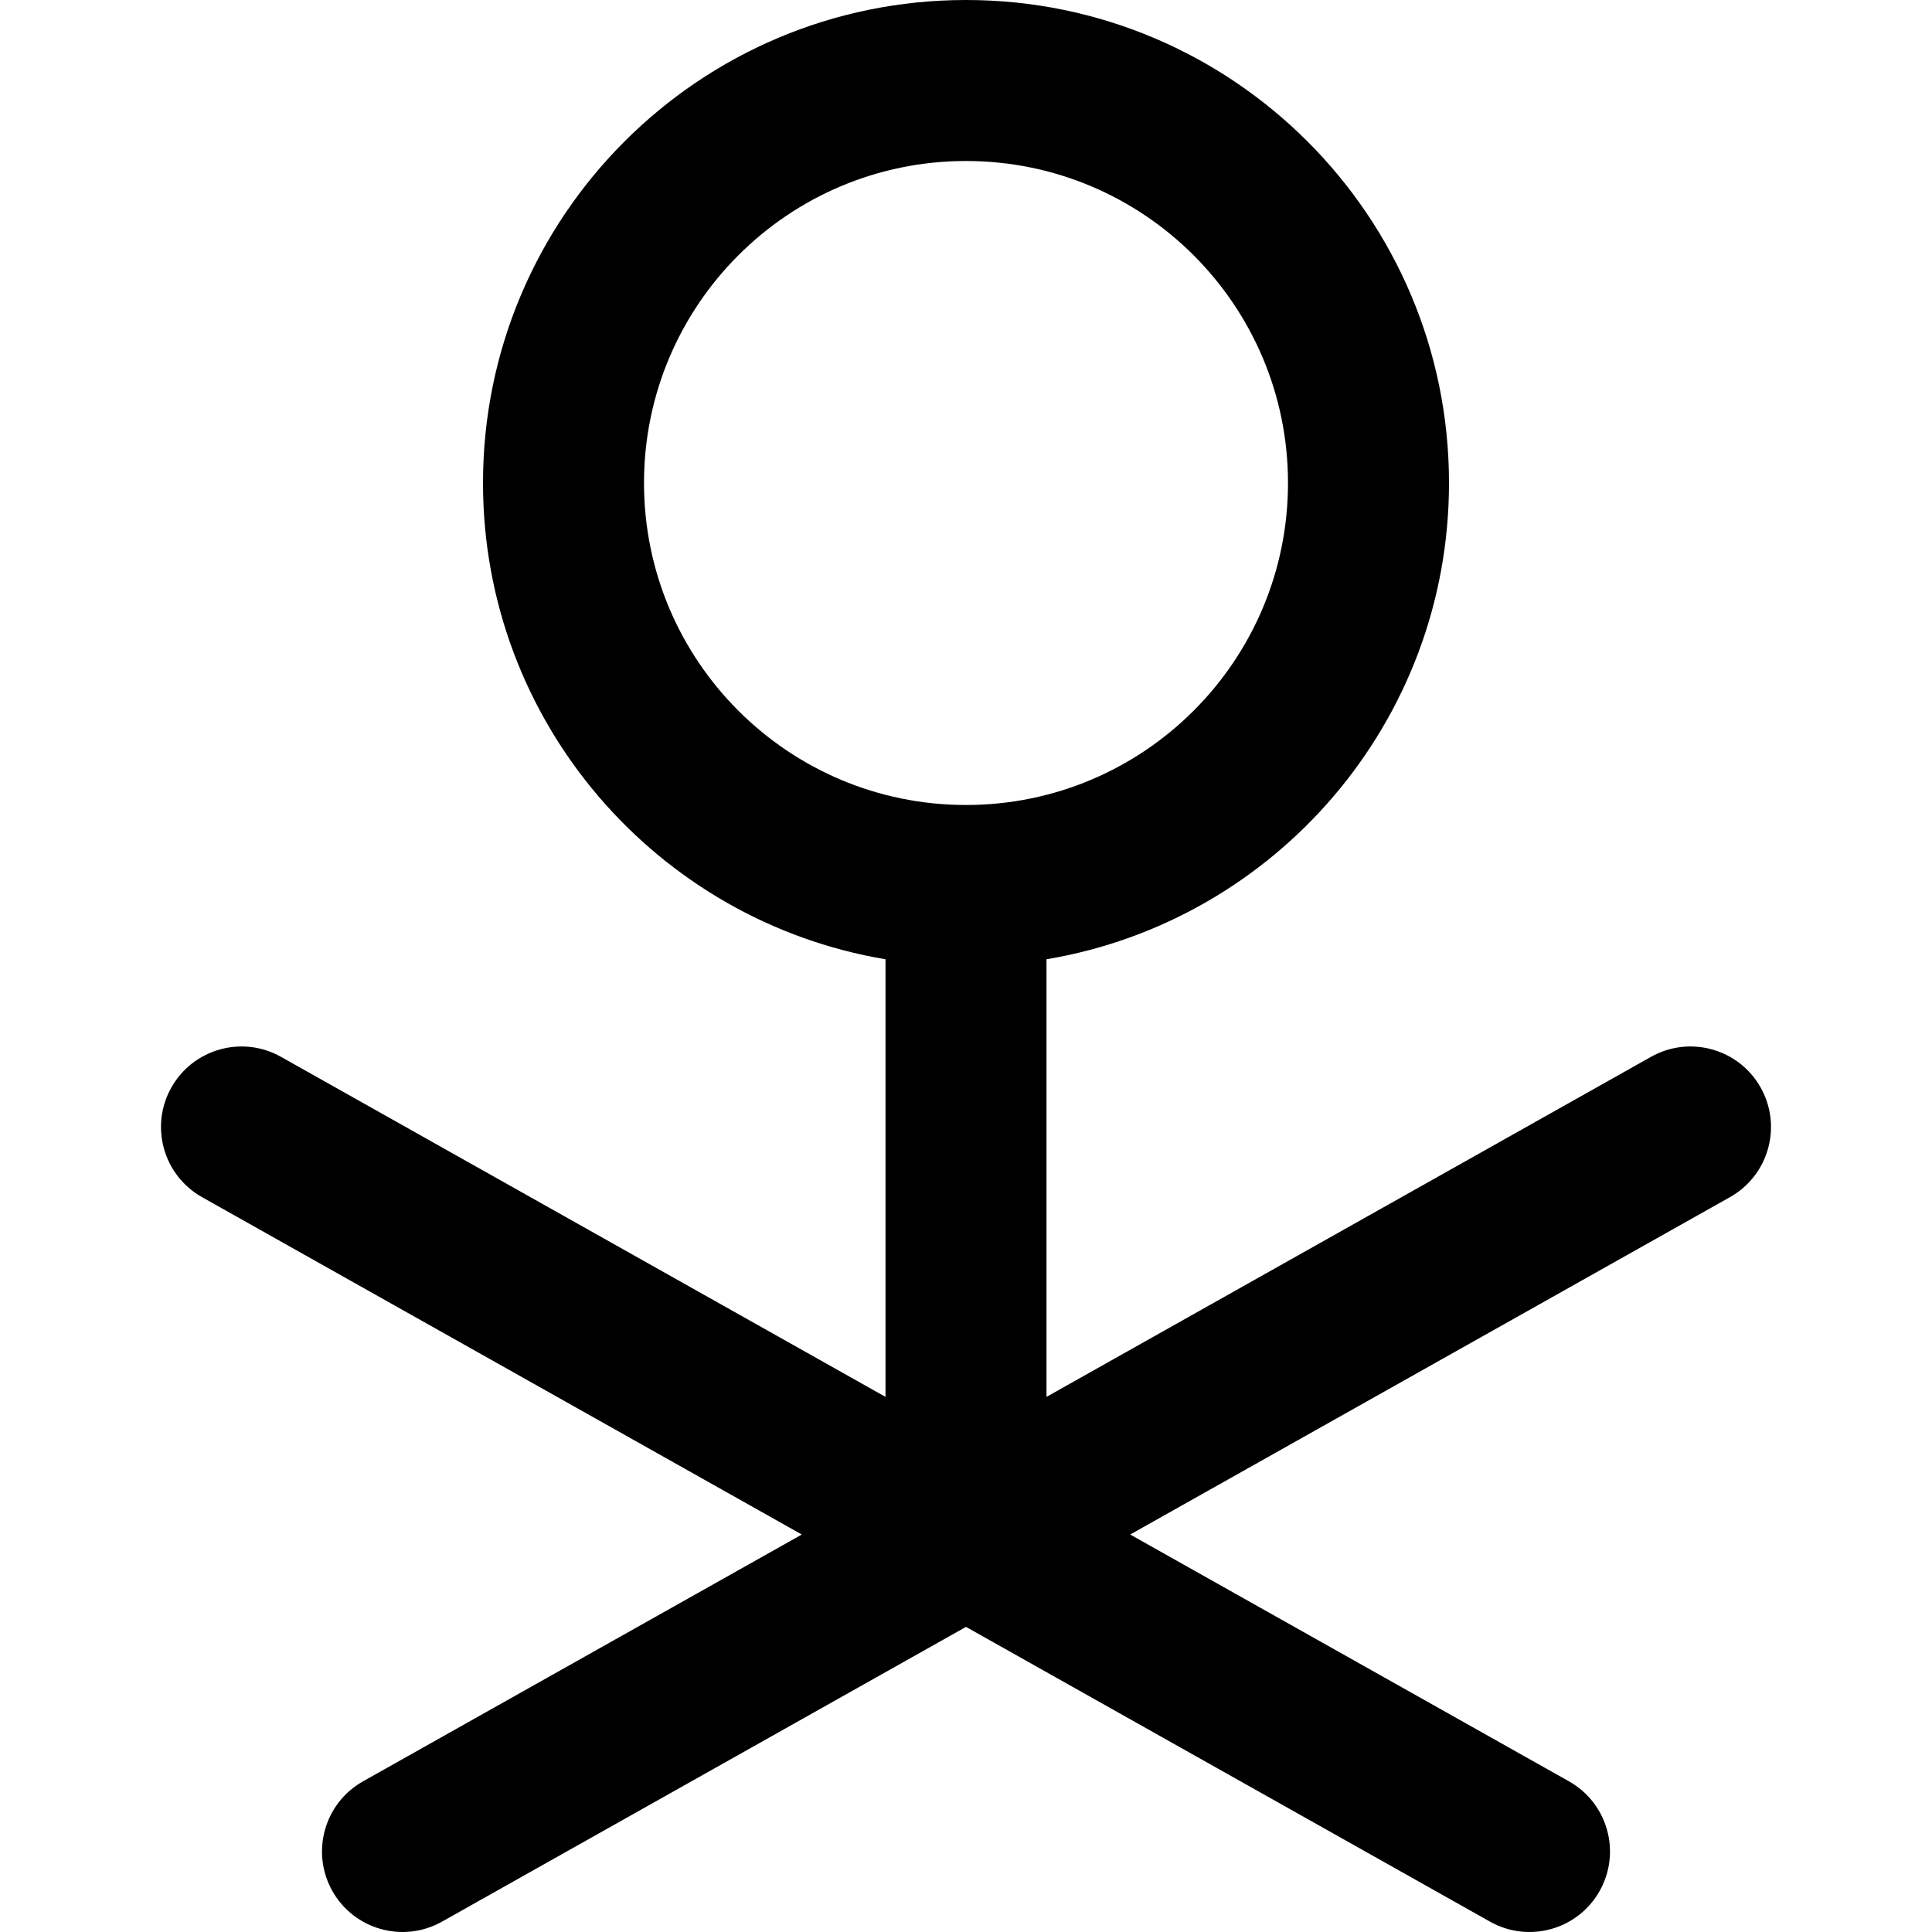 <?xml version="1.0" encoding="iso-8859-1"?>
<!-- Uploaded to: SVG Repo, www.svgrepo.com, Generator: SVG Repo Mixer Tools -->
<svg fill="#000000" height="800px" width="800px" version="1.1" id="Layer_1" xmlns="http://www.w3.org/2000/svg" xmlns:xlink="http://www.w3.org/1999/xlink" 
	 viewBox="0 0 512.004 512.004" xml:space="preserve">
<g>
	<g>
		<path d="M466.596,288.208c-5.776-10.269-18.784-13.911-29.053-8.135L277.335,370.19V254.22
			c60.53-10.16,106.667-62.806,106.667-126.22c0-70.683-57.317-128-128-128s-128,57.317-128,128
			c0,63.414,46.136,116.06,106.667,126.22v115.97L74.461,280.073c-10.269-5.776-23.276-2.134-29.053,8.135
			s-2.134,23.276,8.135,29.052l158.945,89.406L96.21,472.073c-10.269,5.776-13.911,18.784-8.135,29.053
			c5.776,10.269,18.784,13.911,29.052,8.135l138.874-78.117l138.874,78.117c10.269,5.776,23.276,2.134,29.052-8.135
			c5.776-10.269,2.134-23.276-8.135-29.053l-116.278-65.406l158.945-89.406C468.73,311.484,472.372,298.477,466.596,288.208z
			 M170.669,128c0-47.119,38.214-85.333,85.333-85.333S341.335,80.881,341.335,128s-38.214,85.333-85.333,85.333
			S170.669,175.119,170.669,128z"/>
	</g>
</g>
</svg>